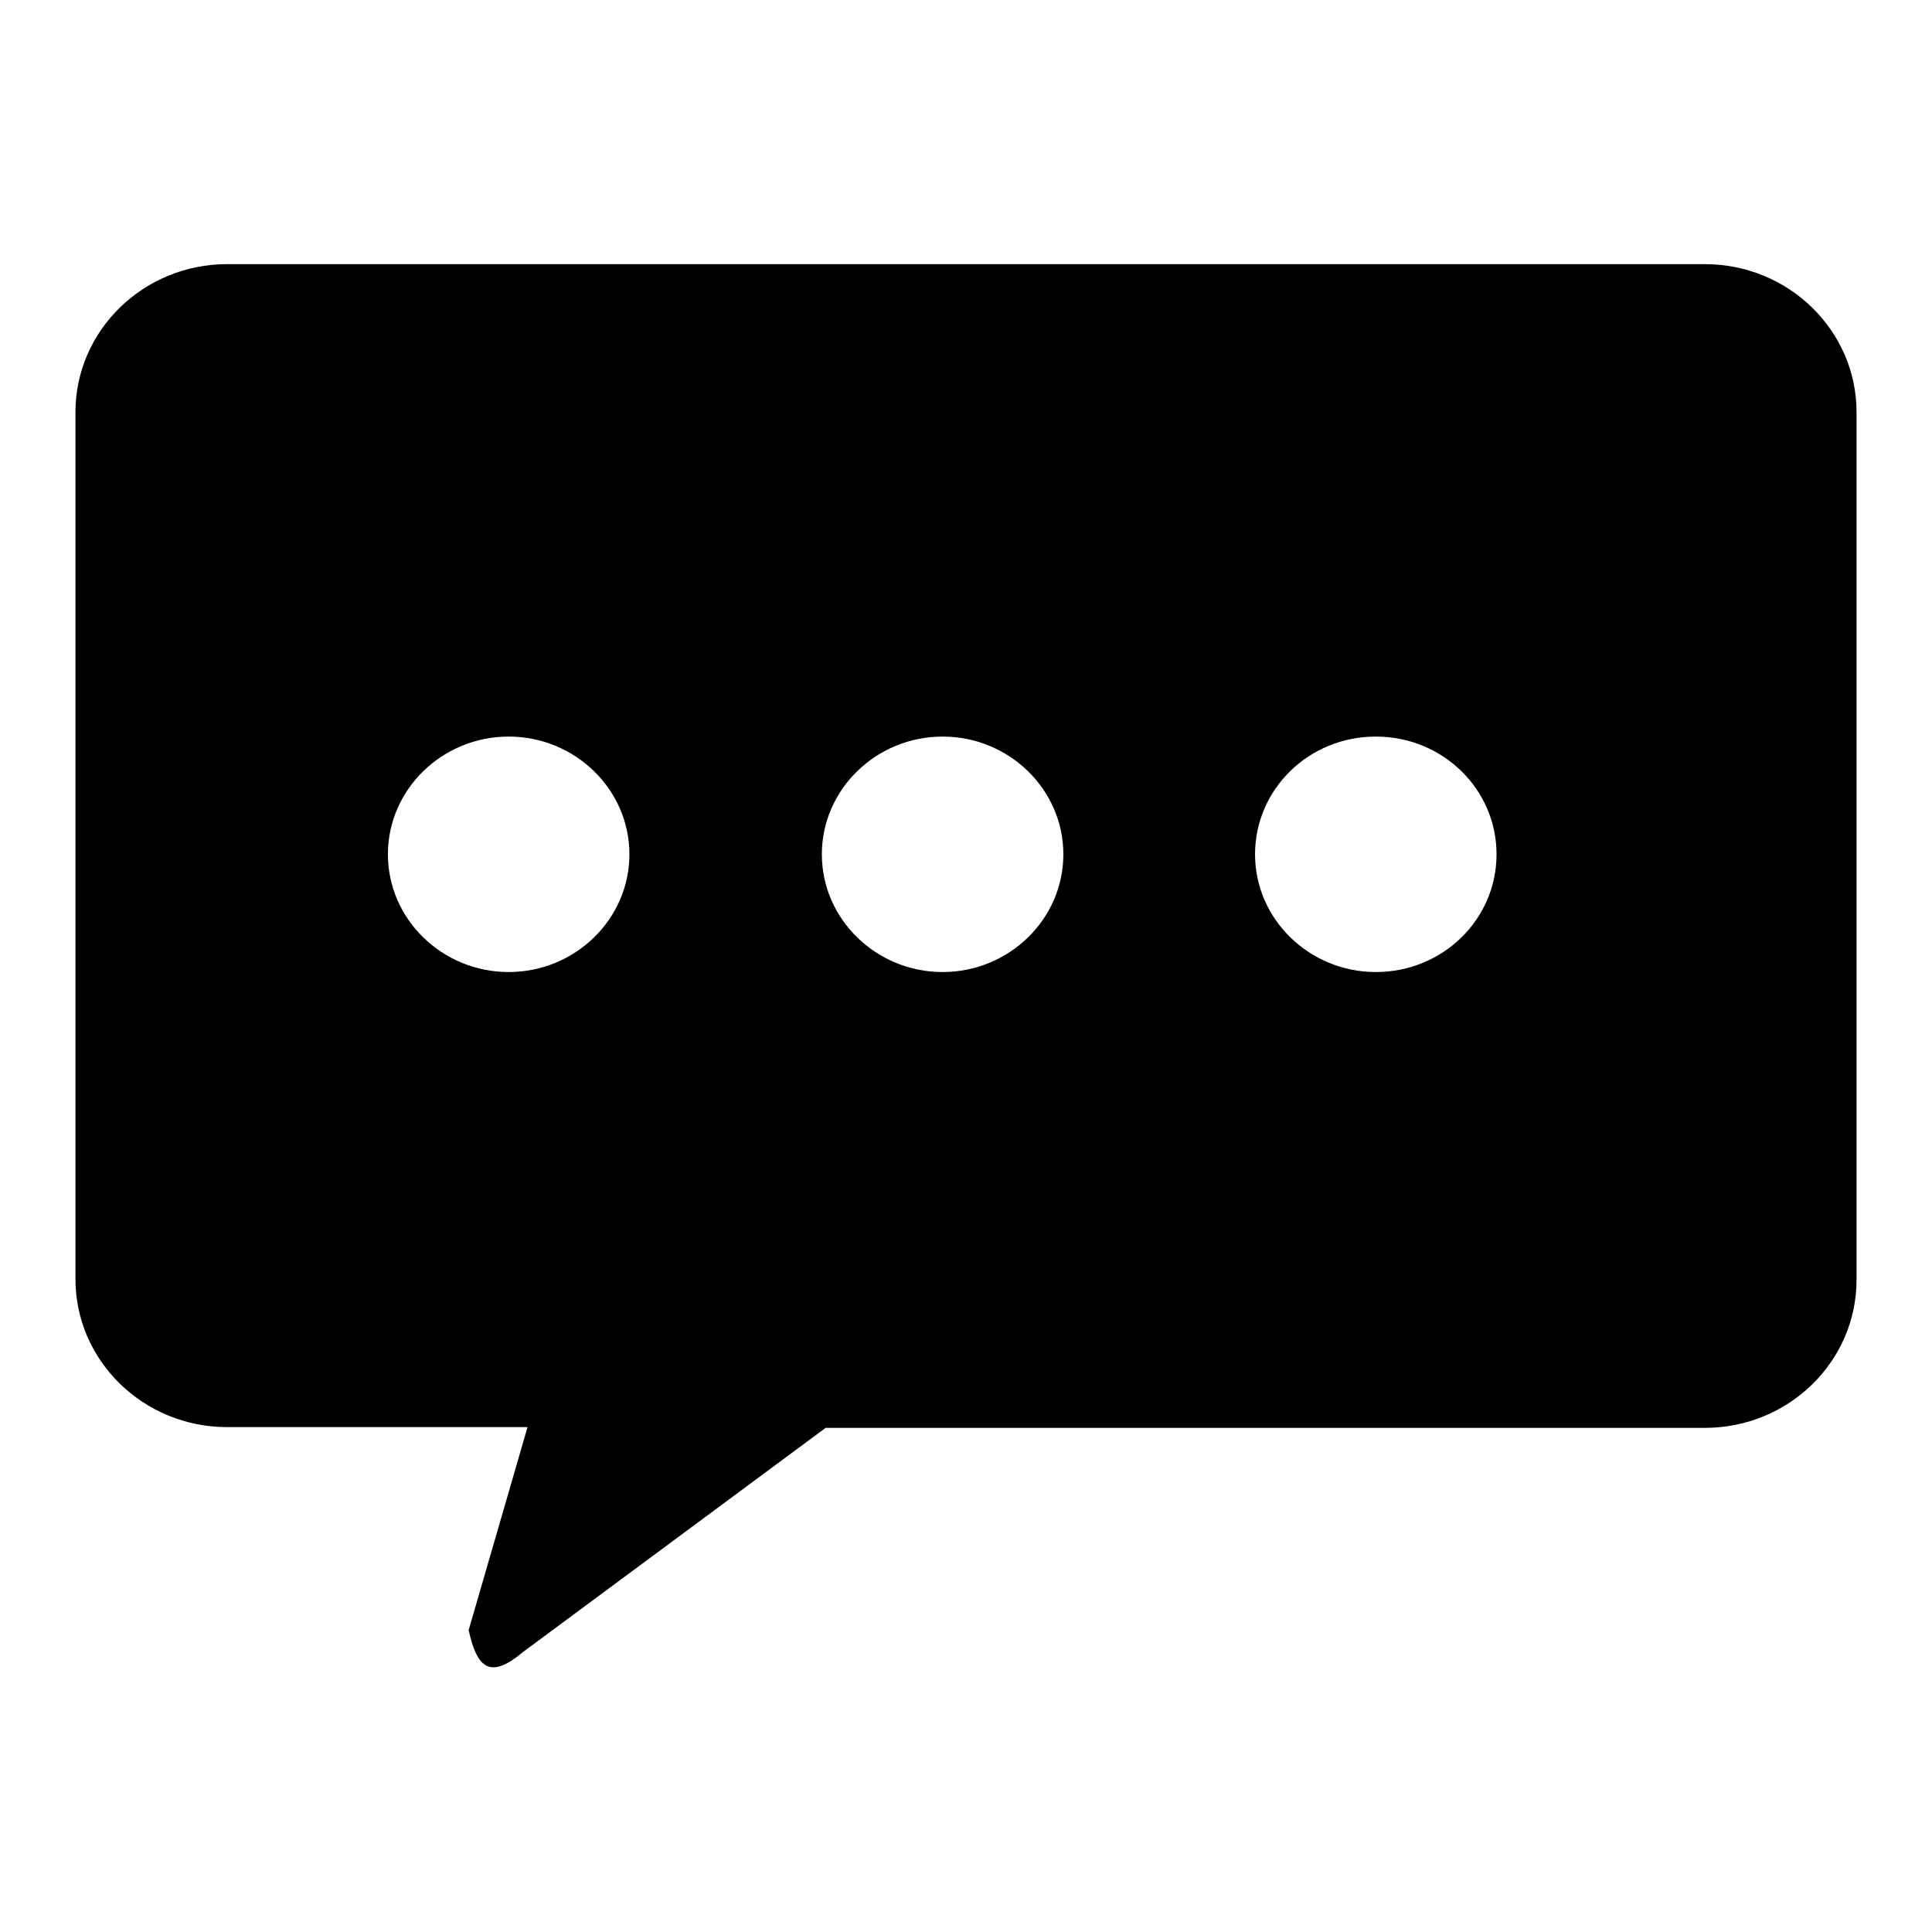 <?xml version="1.0" encoding="utf-8"?>
<!-- Svg Vector Icons : http://www.onlinewebfonts.com/icon -->
<!DOCTYPE svg PUBLIC "-//W3C//DTD SVG 1.1//EN" "http://www.w3.org/Graphics/SVG/1.1/DTD/svg11.dtd">
<svg version="1.1" xmlns="http://www.w3.org/2000/svg" xmlns:xlink="http://www.w3.org/1999/xlink" x="0px" y="0px" viewBox="0 0 256 256" enable-background="new 0 0 256 256" xml:space="preserve">
<g> <path fill="#000000" d="M109.4,189.2h116.5c11.1,0,20.1-8.8,20.1-19.6l0,0V54.6c0-10.8-9-19.6-20.1-19.6H30.1 C19,35,10,43.8,10,54.6v114.9c0,10.8,9,19.6,20.1,19.6h39.8L62.1,216c1.1,5,2.8,6.6,7.2,2.9 M198.3,113.2L198.3,113.2L198.3,113.2 c0,8.6-7.1,15.6-16,15.6c-8.8,0-16-7-16-15.6c0-8.6,7.1-15.6,16-15.6C191.2,97.6,198.3,104.6,198.3,113.2L198.3,113.2z  M140.9,113.2L140.9,113.2L140.9,113.2c0,8.6-7.2,15.6-16,15.6c-8.8,0-16-7-16-15.6c0-8.6,7.2-15.6,16-15.6 C133.7,97.6,140.9,104.6,140.9,113.2L140.9,113.2z M83.4,113.2L83.4,113.2L83.4,113.2c0,8.6-7.2,15.6-16,15.6c-8.8,0-16-7-16-15.6 c0-8.6,7.2-15.6,16-15.6C76.2,97.6,83.4,104.6,83.4,113.2L83.4,113.2z"/></g>
</svg>